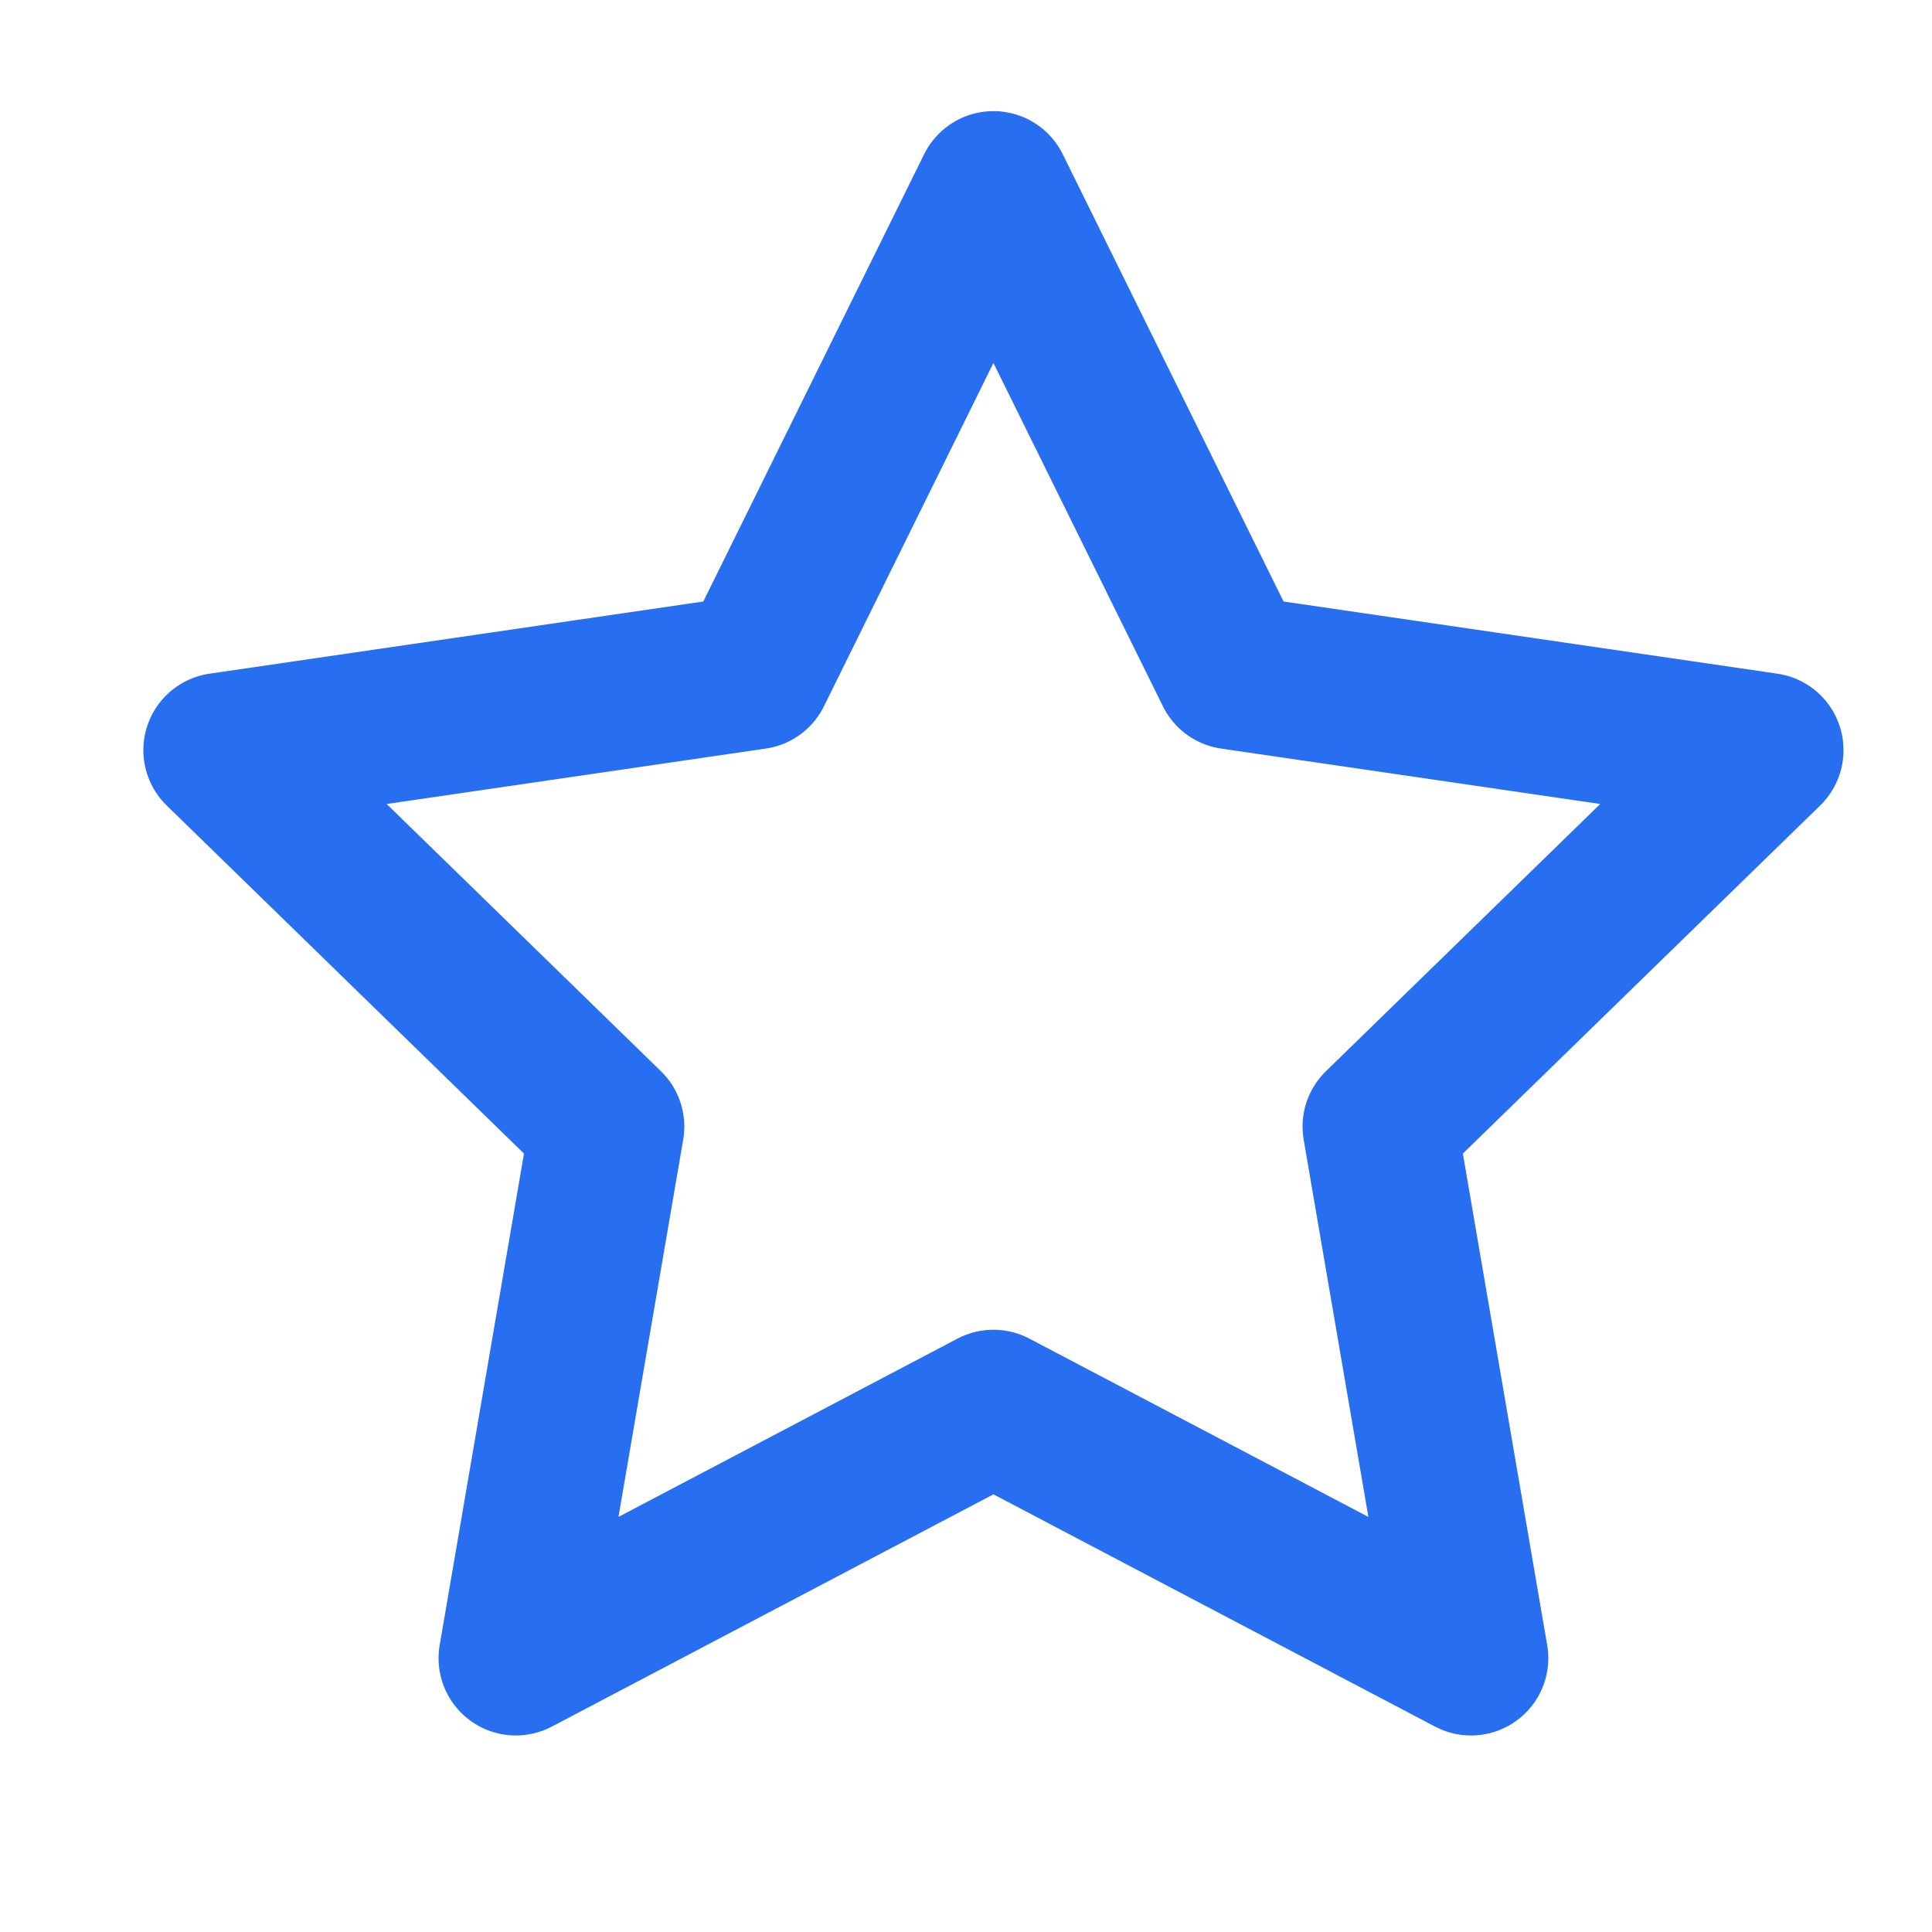 <svg xmlns="http://www.w3.org/2000/svg" width="25" height="25" viewBox="0 0 25 25" fill="none"><path d="M12.855 2.438L15.945 8.697L22.855 9.707L17.855 14.578L19.035 21.457L12.855 18.207L6.675 21.457L7.855 14.578L2.855 9.707L9.765 8.697L12.855 2.438Z" stroke="#276EF1" stroke-width="2" stroke-linecap="round" stroke-linejoin="round"></path></svg>